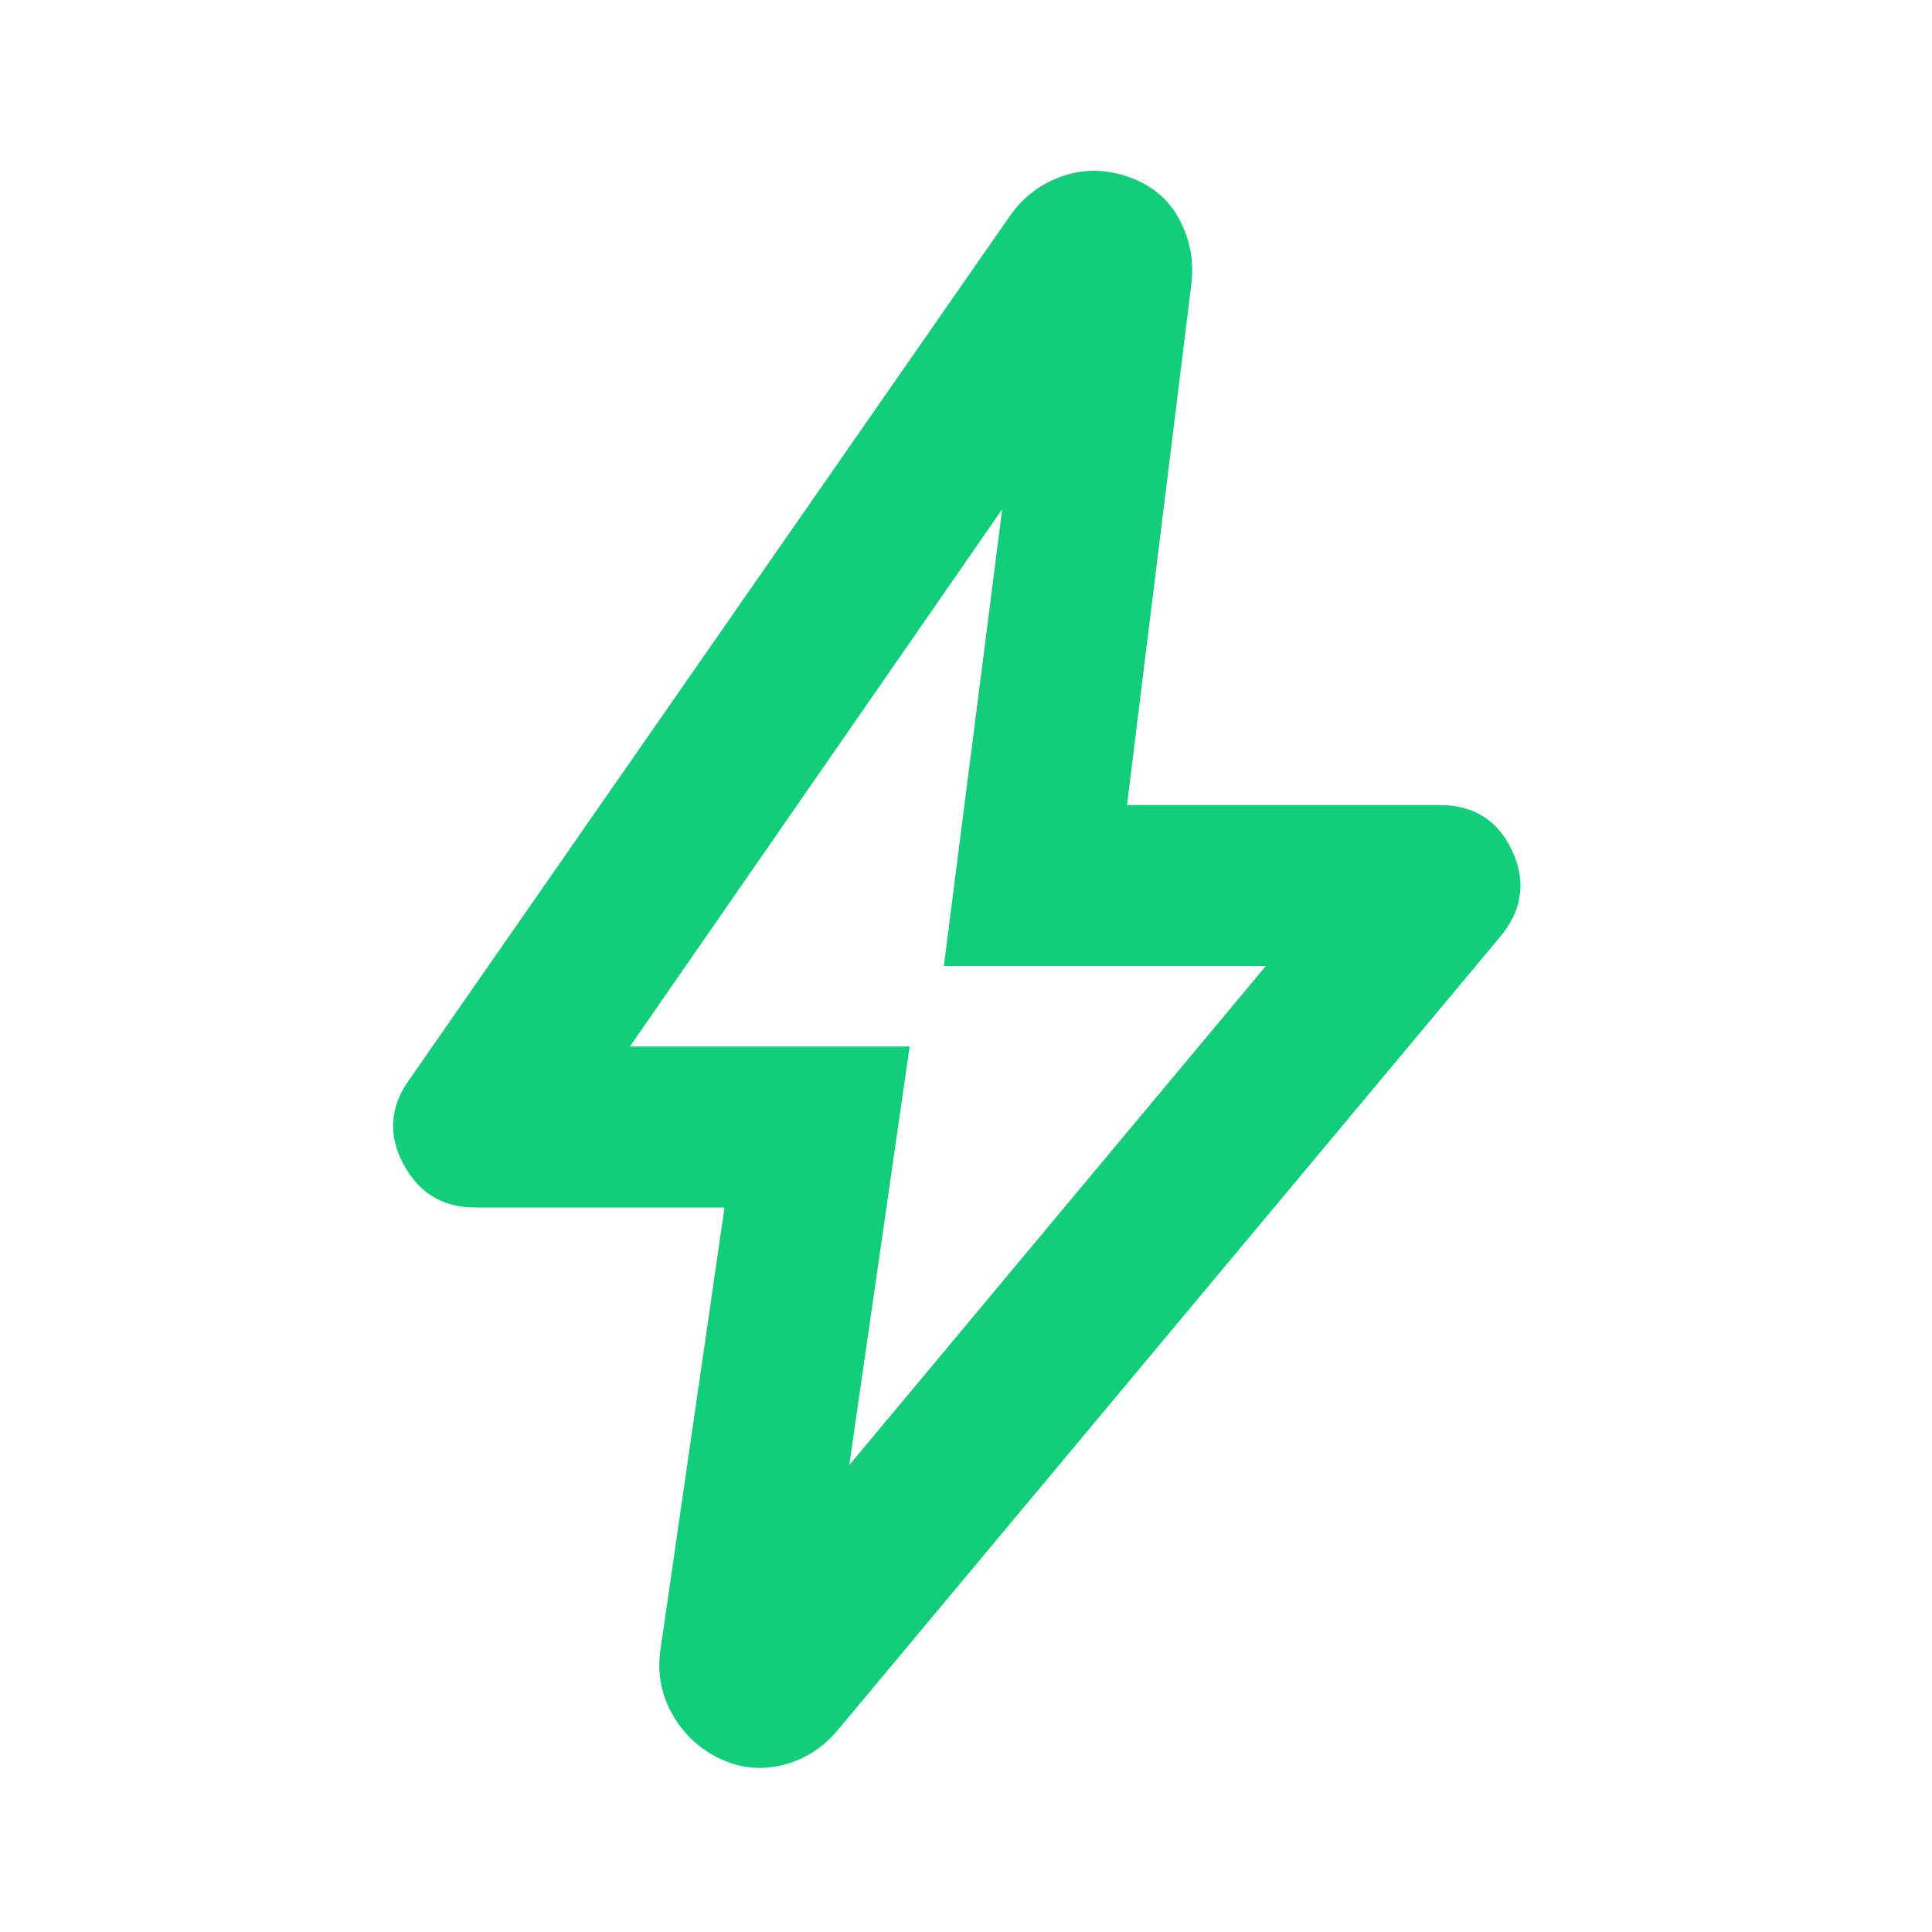 <?xml version="1.0" encoding="UTF-8"?> <svg xmlns="http://www.w3.org/2000/svg" width="60" height="60" viewBox="0 0 60 60" fill="none"><path d="M26.375 45.5L39.312 30H29.312L31.125 15.813L19.562 32.5H28.25L26.375 45.5ZM22.5 37.5H14.75C13.75 37.5 13.01 37.052 12.531 36.156C12.052 35.261 12.104 34.396 12.688 33.563L31.375 6.688C31.792 6.104 32.333 5.698 33 5.469C33.667 5.24 34.354 5.25 35.062 5.5C35.771 5.75 36.292 6.188 36.625 6.813C36.958 7.438 37.083 8.104 37 8.813L35 25H44.688C45.771 25 46.531 25.479 46.969 26.438C47.406 27.396 47.271 28.292 46.562 29.125L26 53.75C25.542 54.292 24.979 54.646 24.312 54.813C23.646 54.979 23 54.917 22.375 54.625C21.75 54.333 21.26 53.886 20.906 53.281C20.552 52.677 20.417 52.021 20.5 51.313L22.5 37.5Z" fill="#12CD79"></path></svg> 